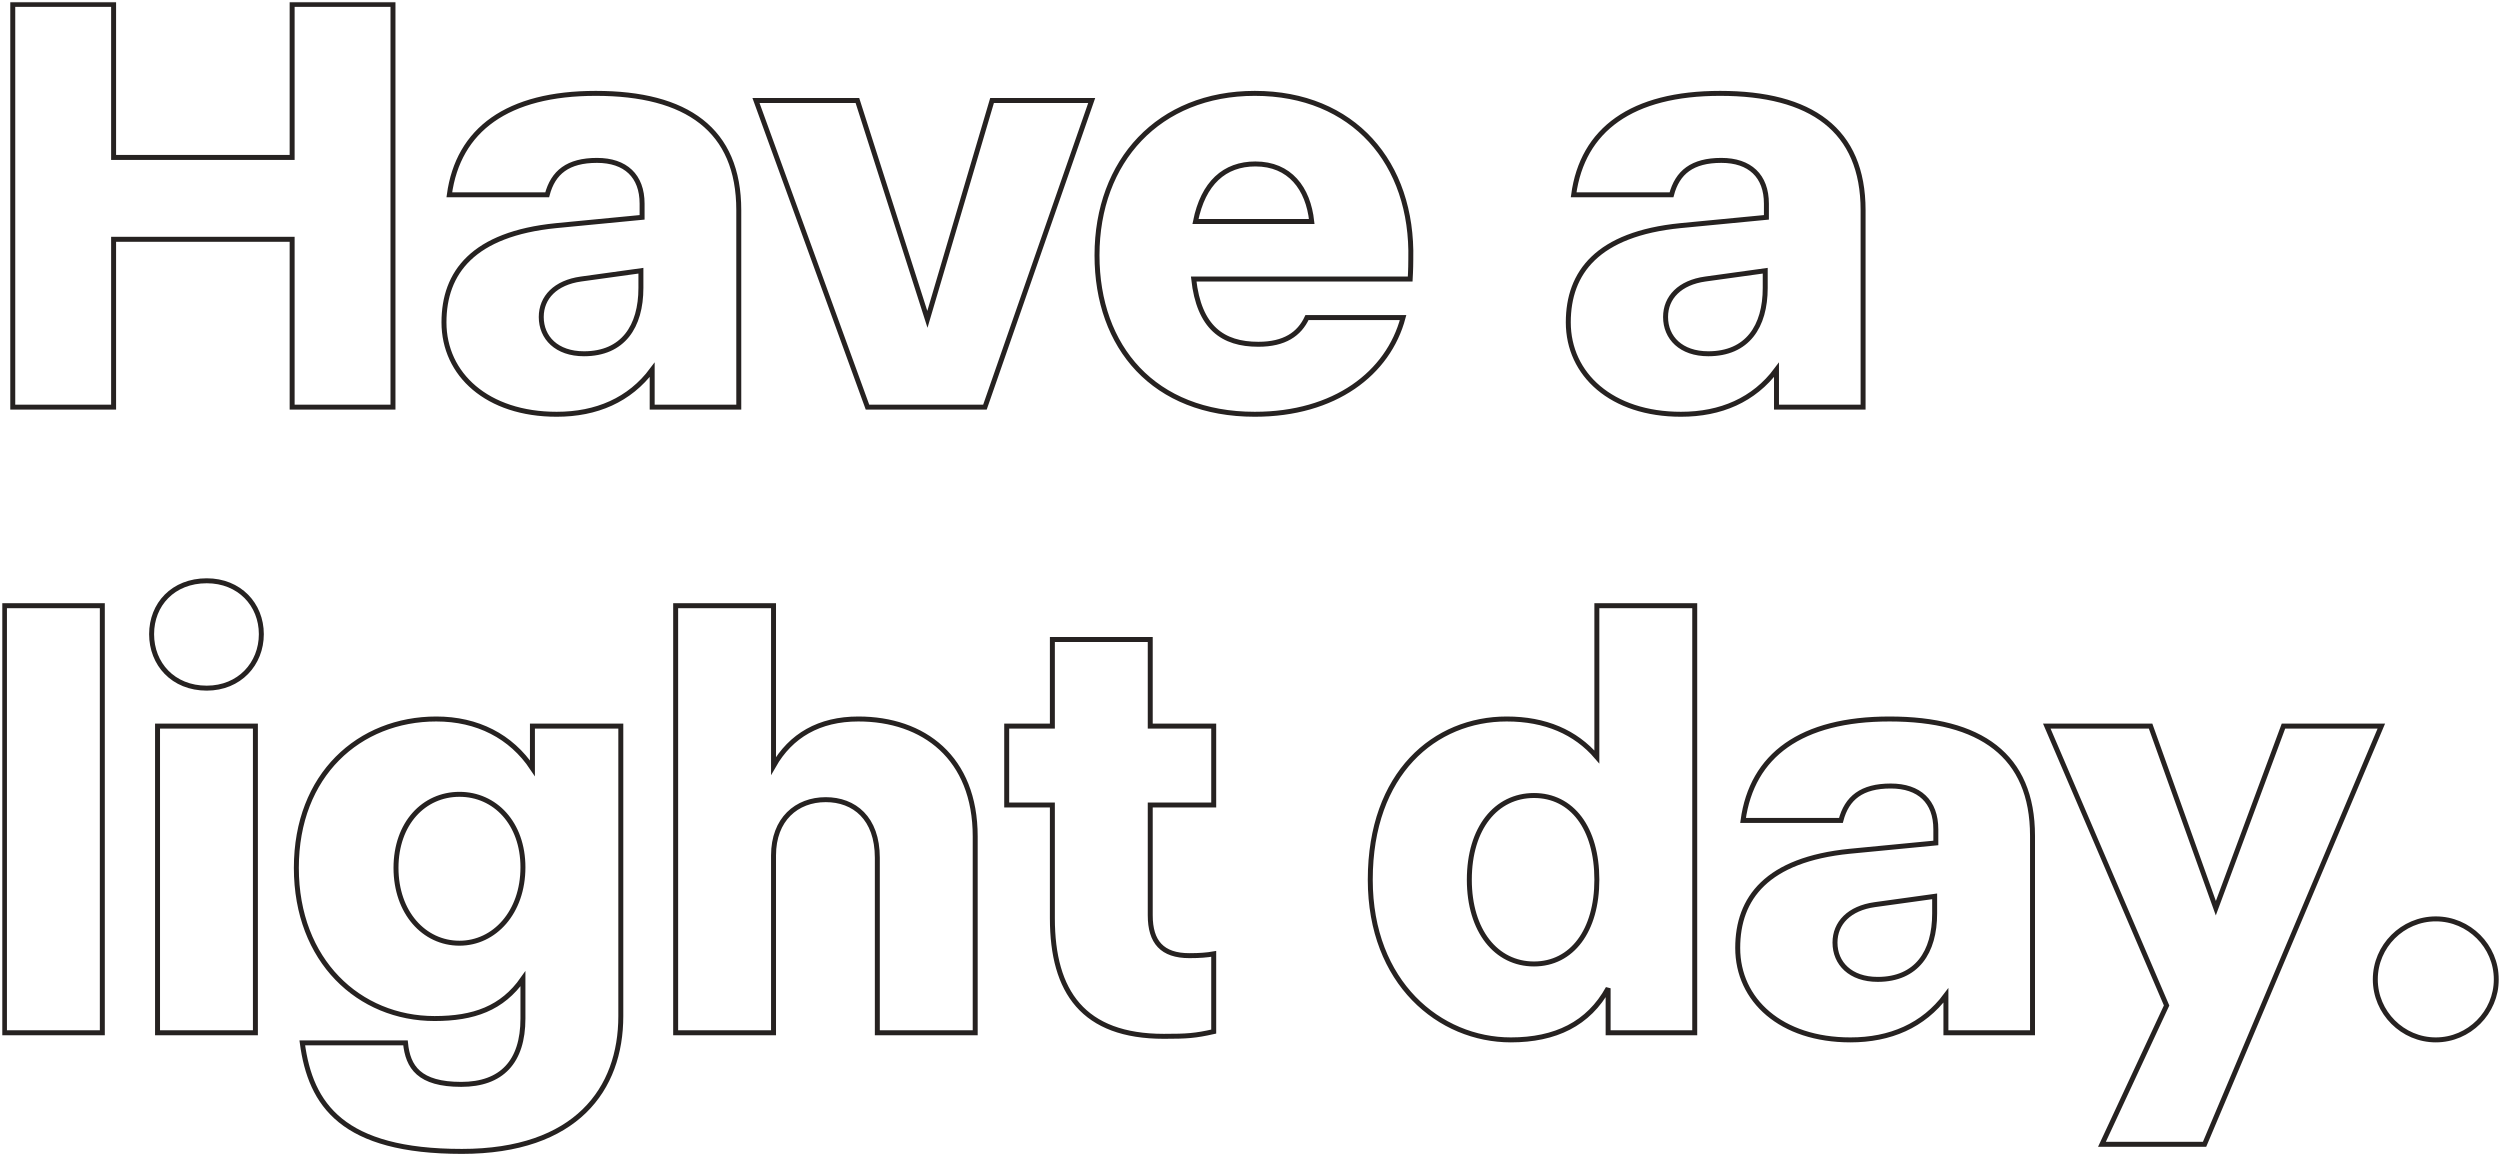 <svg width="1007" height="465" viewBox="0 0 1007 465" fill="none" xmlns="http://www.w3.org/2000/svg">
<mask id="path-1-outside-1_2253_95" maskUnits="userSpaceOnUse" x="0.796" y="0.77" width="1006" height="465" fill="black">
<rect fill="white" x="0.796" y="0.77" width="1006" height="465"/>
<path d="M117.675 1.77H158.292V164H117.675V96.384H45.758V164H5.141V1.77H45.758V63.412H117.675V1.77ZM239.999 37.608C276.554 37.608 297.579 52.183 297.579 84.677V164H262.696V148.947C253.617 161.133 240.237 166.867 224.229 166.867C196.275 166.867 178.834 150.859 178.834 129.833C178.834 109.764 190.541 94.234 223.991 90.888L258.635 87.544V82.048C258.635 70.819 251.945 64.607 240.476 64.607C228.769 64.607 222.796 69.385 220.407 78.465H180.984C184.568 52.183 204.399 37.608 239.999 37.608ZM235.22 142.496C250.989 142.496 258.157 131.506 258.157 115.976V109.047L234.025 112.392C223.752 113.825 218.017 119.798 218.017 127.683C218.017 136.045 224.229 142.496 235.22 142.496ZM399.599 40.475H439.738L396.731 164H349.424L304.506 40.475H345.363L373.556 128.639L399.599 40.475ZM505.429 37.608C545.091 37.608 569.222 65.562 568.267 104.507C568.267 108.33 568.028 112.392 568.028 112.392H480.82C482.97 131.984 492.527 138.674 506.863 138.674C517.375 138.674 523.349 134.612 526.455 127.922H565.161C559.187 150.381 537.684 166.867 505.429 166.867C464.812 166.867 441.875 139.868 441.875 102.835C441.875 64.846 466.723 37.608 505.429 37.608ZM481.537 89.216H528.366C526.932 75.836 519.526 66.04 505.668 66.04C493.244 66.04 484.643 73.686 481.537 89.216ZM692.873 37.608C729.429 37.608 750.454 52.183 750.454 84.677V164H715.571V148.947C706.492 161.133 693.112 166.867 677.104 166.867C649.15 166.867 631.709 150.859 631.709 129.833C631.709 109.764 643.416 94.234 676.865 90.888L711.51 87.544V82.048C711.51 70.819 704.82 64.607 693.351 64.607C681.644 64.607 675.671 69.385 673.281 78.465H633.859C637.443 52.183 657.274 37.608 692.873 37.608ZM688.095 142.496C703.864 142.496 711.032 131.506 711.032 115.976V109.047L686.9 112.392C676.626 113.825 670.892 119.798 670.892 127.683C670.892 136.045 677.104 142.496 688.095 142.496ZM41.218 243.974V416H1.796V243.974H41.218ZM83.286 277.184C69.667 277.184 61.066 267.388 61.066 255.442C61.066 243.496 69.667 233.939 83.286 233.939C96.427 233.939 105.267 243.496 105.267 255.442C105.267 267.388 96.427 277.184 83.286 277.184ZM63.455 416V292.475H102.878V416H63.455ZM214.462 292.475H250.061V409.31C250.061 438.697 232.142 463.785 186.029 463.785C138.006 463.785 125.104 445.148 121.759 420.061H163.332C164.287 429.857 168.827 436.786 185.791 436.786C202.037 436.786 210.639 427.707 210.639 410.265V394.257C202.276 406.204 190.808 410.265 175.039 410.265C144.695 410.265 119.369 387.09 119.369 349.578C119.369 312.067 144.695 289.608 175.756 289.608C192.242 289.608 205.86 296.537 214.462 309.439V292.475ZM185.074 379.922C199.17 379.922 210.639 367.498 210.639 349.34C210.639 331.659 199.409 319.952 185.074 319.952C170.738 319.952 159.509 331.659 159.509 349.578C159.509 367.498 170.738 379.922 185.074 379.922ZM345.743 289.608C372.025 289.608 392.812 305.138 392.812 336.915V416H353.389V345.517C353.389 329.509 344.071 322.102 332.602 322.102C320.895 322.102 311.577 329.987 311.577 344.561V416H272.154V243.974H311.577V308.483C318.506 296.298 329.974 289.608 345.743 289.608ZM488.884 324.252H463.319V368.692C463.319 379.444 468.097 384.939 479.088 384.939C483.149 384.939 486.256 384.7 488.884 384.223V415.522C481.477 417.194 478.132 417.433 468.814 417.433C436.32 417.433 423.896 399.514 423.896 369.887V324.252H405.499V292.475H423.896V257.592H463.319V292.475H488.884V324.252ZM643.214 243.974H682.637V416H647.754V398.08C639.869 412.416 626.49 418.867 608.57 418.867C579.899 418.867 551.945 395.93 551.945 354.357C551.945 311.35 577.988 289.608 606.898 289.608C622.428 289.608 634.613 294.865 643.214 304.899V243.974ZM617.888 388.284C633.179 388.284 643.214 374.905 643.214 354.357C643.214 333.57 633.179 320.43 617.888 320.43C602.597 320.43 591.845 333.57 591.845 354.357C591.845 374.905 602.597 388.284 617.888 388.284ZM761.116 289.608C797.672 289.608 818.697 304.183 818.697 336.677V416H783.814V400.947C774.735 413.133 761.355 418.867 745.347 418.867C717.393 418.867 699.952 402.859 699.952 381.833C699.952 361.764 711.659 346.233 745.108 342.889L779.753 339.544V334.048C779.753 322.819 773.063 316.607 761.594 316.607C749.887 316.607 743.914 321.385 741.524 330.464H702.102C705.686 304.183 725.517 289.608 761.116 289.608ZM756.338 394.496C772.107 394.496 779.275 383.506 779.275 367.976V361.047L755.143 364.392C744.869 365.825 739.135 371.798 739.135 379.683C739.135 388.045 745.347 394.496 756.338 394.496ZM919.777 292.475H959.2L888 460.918H846.666L872.709 405.009L824.446 292.475H866.258L892.54 365.825L919.777 292.475ZM981.142 370.126C994.522 370.126 1005.51 381.117 1005.51 394.496C1005.51 407.876 994.522 418.867 981.142 418.867C967.762 418.867 956.772 407.876 956.772 394.496C956.772 381.117 967.762 370.126 981.142 370.126Z"/>
</mask>
<path d="M117.675 1.77H158.292V164H117.675V96.384H45.758V164H5.141V1.77H45.758V63.412H117.675V1.77ZM239.999 37.608C276.554 37.608 297.579 52.183 297.579 84.677V164H262.696V148.947C253.617 161.133 240.237 166.867 224.229 166.867C196.275 166.867 178.834 150.859 178.834 129.833C178.834 109.764 190.541 94.234 223.991 90.888L258.635 87.544V82.048C258.635 70.819 251.945 64.607 240.476 64.607C228.769 64.607 222.796 69.385 220.407 78.465H180.984C184.568 52.183 204.399 37.608 239.999 37.608ZM235.22 142.496C250.989 142.496 258.157 131.506 258.157 115.976V109.047L234.025 112.392C223.752 113.825 218.017 119.798 218.017 127.683C218.017 136.045 224.229 142.496 235.22 142.496ZM399.599 40.475H439.738L396.731 164H349.424L304.506 40.475H345.363L373.556 128.639L399.599 40.475ZM505.429 37.608C545.091 37.608 569.222 65.562 568.267 104.507C568.267 108.33 568.028 112.392 568.028 112.392H480.82C482.97 131.984 492.527 138.674 506.863 138.674C517.375 138.674 523.349 134.612 526.455 127.922H565.161C559.187 150.381 537.684 166.867 505.429 166.867C464.812 166.867 441.875 139.868 441.875 102.835C441.875 64.846 466.723 37.608 505.429 37.608ZM481.537 89.216H528.366C526.932 75.836 519.526 66.04 505.668 66.04C493.244 66.04 484.643 73.686 481.537 89.216ZM692.873 37.608C729.429 37.608 750.454 52.183 750.454 84.677V164H715.571V148.947C706.492 161.133 693.112 166.867 677.104 166.867C649.15 166.867 631.709 150.859 631.709 129.833C631.709 109.764 643.416 94.234 676.865 90.888L711.51 87.544V82.048C711.51 70.819 704.82 64.607 693.351 64.607C681.644 64.607 675.671 69.385 673.281 78.465H633.859C637.443 52.183 657.274 37.608 692.873 37.608ZM688.095 142.496C703.864 142.496 711.032 131.506 711.032 115.976V109.047L686.9 112.392C676.626 113.825 670.892 119.798 670.892 127.683C670.892 136.045 677.104 142.496 688.095 142.496ZM41.218 243.974V416H1.796V243.974H41.218ZM83.286 277.184C69.667 277.184 61.066 267.388 61.066 255.442C61.066 243.496 69.667 233.939 83.286 233.939C96.427 233.939 105.267 243.496 105.267 255.442C105.267 267.388 96.427 277.184 83.286 277.184ZM63.455 416V292.475H102.878V416H63.455ZM214.462 292.475H250.061V409.31C250.061 438.697 232.142 463.785 186.029 463.785C138.006 463.785 125.104 445.148 121.759 420.061H163.332C164.287 429.857 168.827 436.786 185.791 436.786C202.037 436.786 210.639 427.707 210.639 410.265V394.257C202.276 406.204 190.808 410.265 175.039 410.265C144.695 410.265 119.369 387.09 119.369 349.578C119.369 312.067 144.695 289.608 175.756 289.608C192.242 289.608 205.86 296.537 214.462 309.439V292.475ZM185.074 379.922C199.17 379.922 210.639 367.498 210.639 349.34C210.639 331.659 199.409 319.952 185.074 319.952C170.738 319.952 159.509 331.659 159.509 349.578C159.509 367.498 170.738 379.922 185.074 379.922ZM345.743 289.608C372.025 289.608 392.812 305.138 392.812 336.915V416H353.389V345.517C353.389 329.509 344.071 322.102 332.602 322.102C320.895 322.102 311.577 329.987 311.577 344.561V416H272.154V243.974H311.577V308.483C318.506 296.298 329.974 289.608 345.743 289.608ZM488.884 324.252H463.319V368.692C463.319 379.444 468.097 384.939 479.088 384.939C483.149 384.939 486.256 384.7 488.884 384.223V415.522C481.477 417.194 478.132 417.433 468.814 417.433C436.32 417.433 423.896 399.514 423.896 369.887V324.252H405.499V292.475H423.896V257.592H463.319V292.475H488.884V324.252ZM643.214 243.974H682.637V416H647.754V398.08C639.869 412.416 626.49 418.867 608.57 418.867C579.899 418.867 551.945 395.93 551.945 354.357C551.945 311.35 577.988 289.608 606.898 289.608C622.428 289.608 634.613 294.865 643.214 304.899V243.974ZM617.888 388.284C633.179 388.284 643.214 374.905 643.214 354.357C643.214 333.57 633.179 320.43 617.888 320.43C602.597 320.43 591.845 333.57 591.845 354.357C591.845 374.905 602.597 388.284 617.888 388.284ZM761.116 289.608C797.672 289.608 818.697 304.183 818.697 336.677V416H783.814V400.947C774.735 413.133 761.355 418.867 745.347 418.867C717.393 418.867 699.952 402.859 699.952 381.833C699.952 361.764 711.659 346.233 745.108 342.889L779.753 339.544V334.048C779.753 322.819 773.063 316.607 761.594 316.607C749.887 316.607 743.914 321.385 741.524 330.464H702.102C705.686 304.183 725.517 289.608 761.116 289.608ZM756.338 394.496C772.107 394.496 779.275 383.506 779.275 367.976V361.047L755.143 364.392C744.869 365.825 739.135 371.798 739.135 379.683C739.135 388.045 745.347 394.496 756.338 394.496ZM919.777 292.475H959.2L888 460.918H846.666L872.709 405.009L824.446 292.475H866.258L892.54 365.825L919.777 292.475ZM981.142 370.126C994.522 370.126 1005.51 381.117 1005.51 394.496C1005.51 407.876 994.522 418.867 981.142 418.867C967.762 418.867 956.772 407.876 956.772 394.496C956.772 381.117 967.762 370.126 981.142 370.126Z" stroke="#262221" stroke-width="2" mask="url(#path-1-outside-1_2253_95)"/>
</svg>

